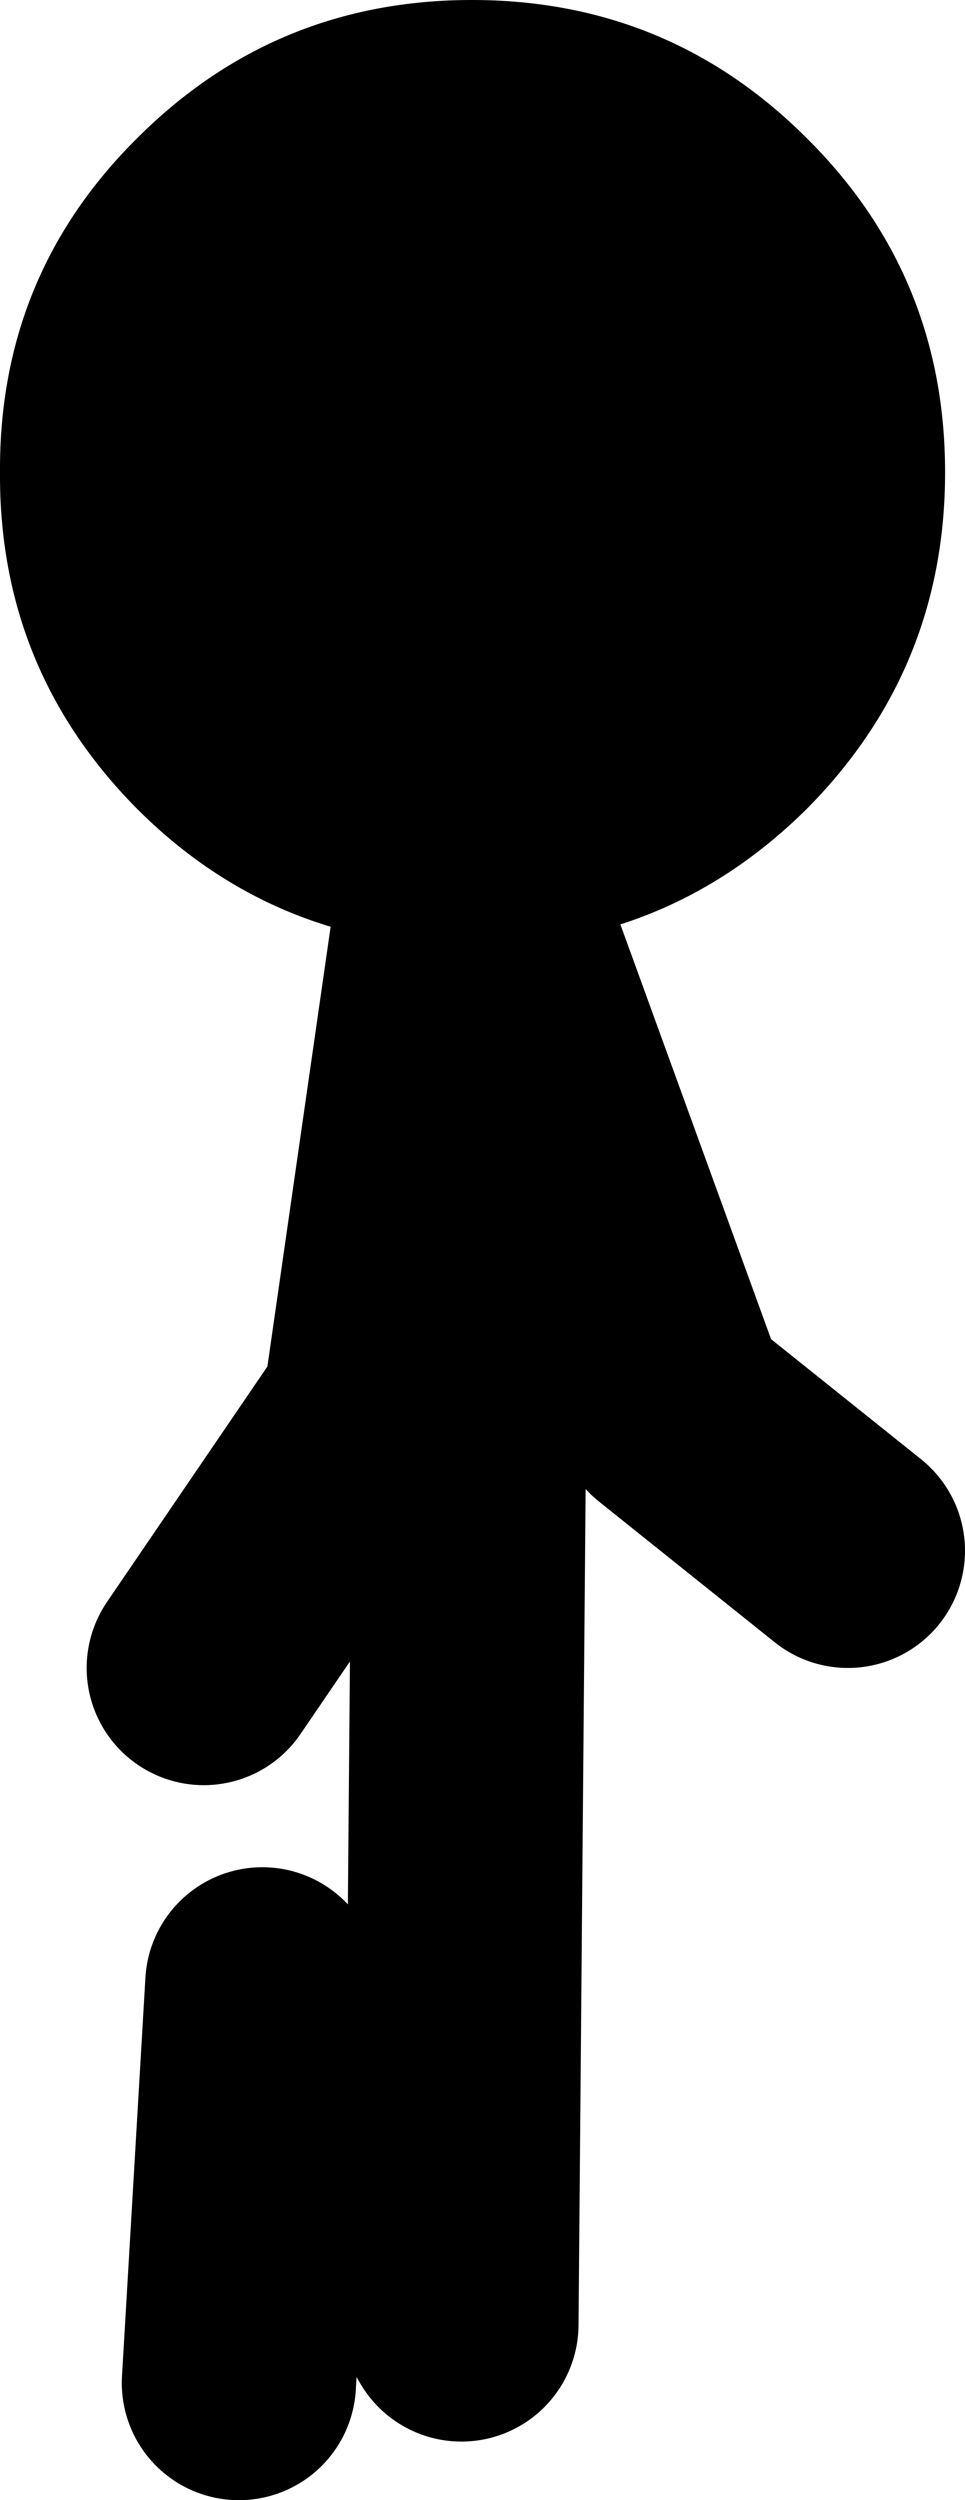 <?xml version="1.0" encoding="UTF-8" standalone="no"?>
<svg xmlns:xlink="http://www.w3.org/1999/xlink" height="106.65px" width="41.2px" xmlns="http://www.w3.org/2000/svg">
  <g transform="matrix(1.0, 0.0, 0.0, 1.0, -19.8, 2.65)">
    <path d="M38.85 37.7 L38.5 37.7 Q31.0 37.2 25.65 31.85 19.75 25.9 19.8 17.5 19.75 9.1 25.65 3.25 31.55 -2.65 39.95 -2.65 48.35 -2.65 54.25 3.25 60.15 9.1 60.15 17.5 60.15 25.9 54.25 31.85 48.8 37.25 41.3 37.7 L40.0 37.7 39.95 37.7 38.85 37.7" fill="#000000" fill-rule="evenodd" stroke="none"/>
    <path d="M41.3 37.7 L48.5 57.5 56.0 63.5 M38.85 37.7 L36.0 57.5 28.5 68.5 M40.0 37.7 L39.5 96.5 31.0 82.0 30.0 99.0" fill="none" stroke="#000000" stroke-linecap="round" stroke-linejoin="round" stroke-width="10.0"/>
  </g>
</svg>
